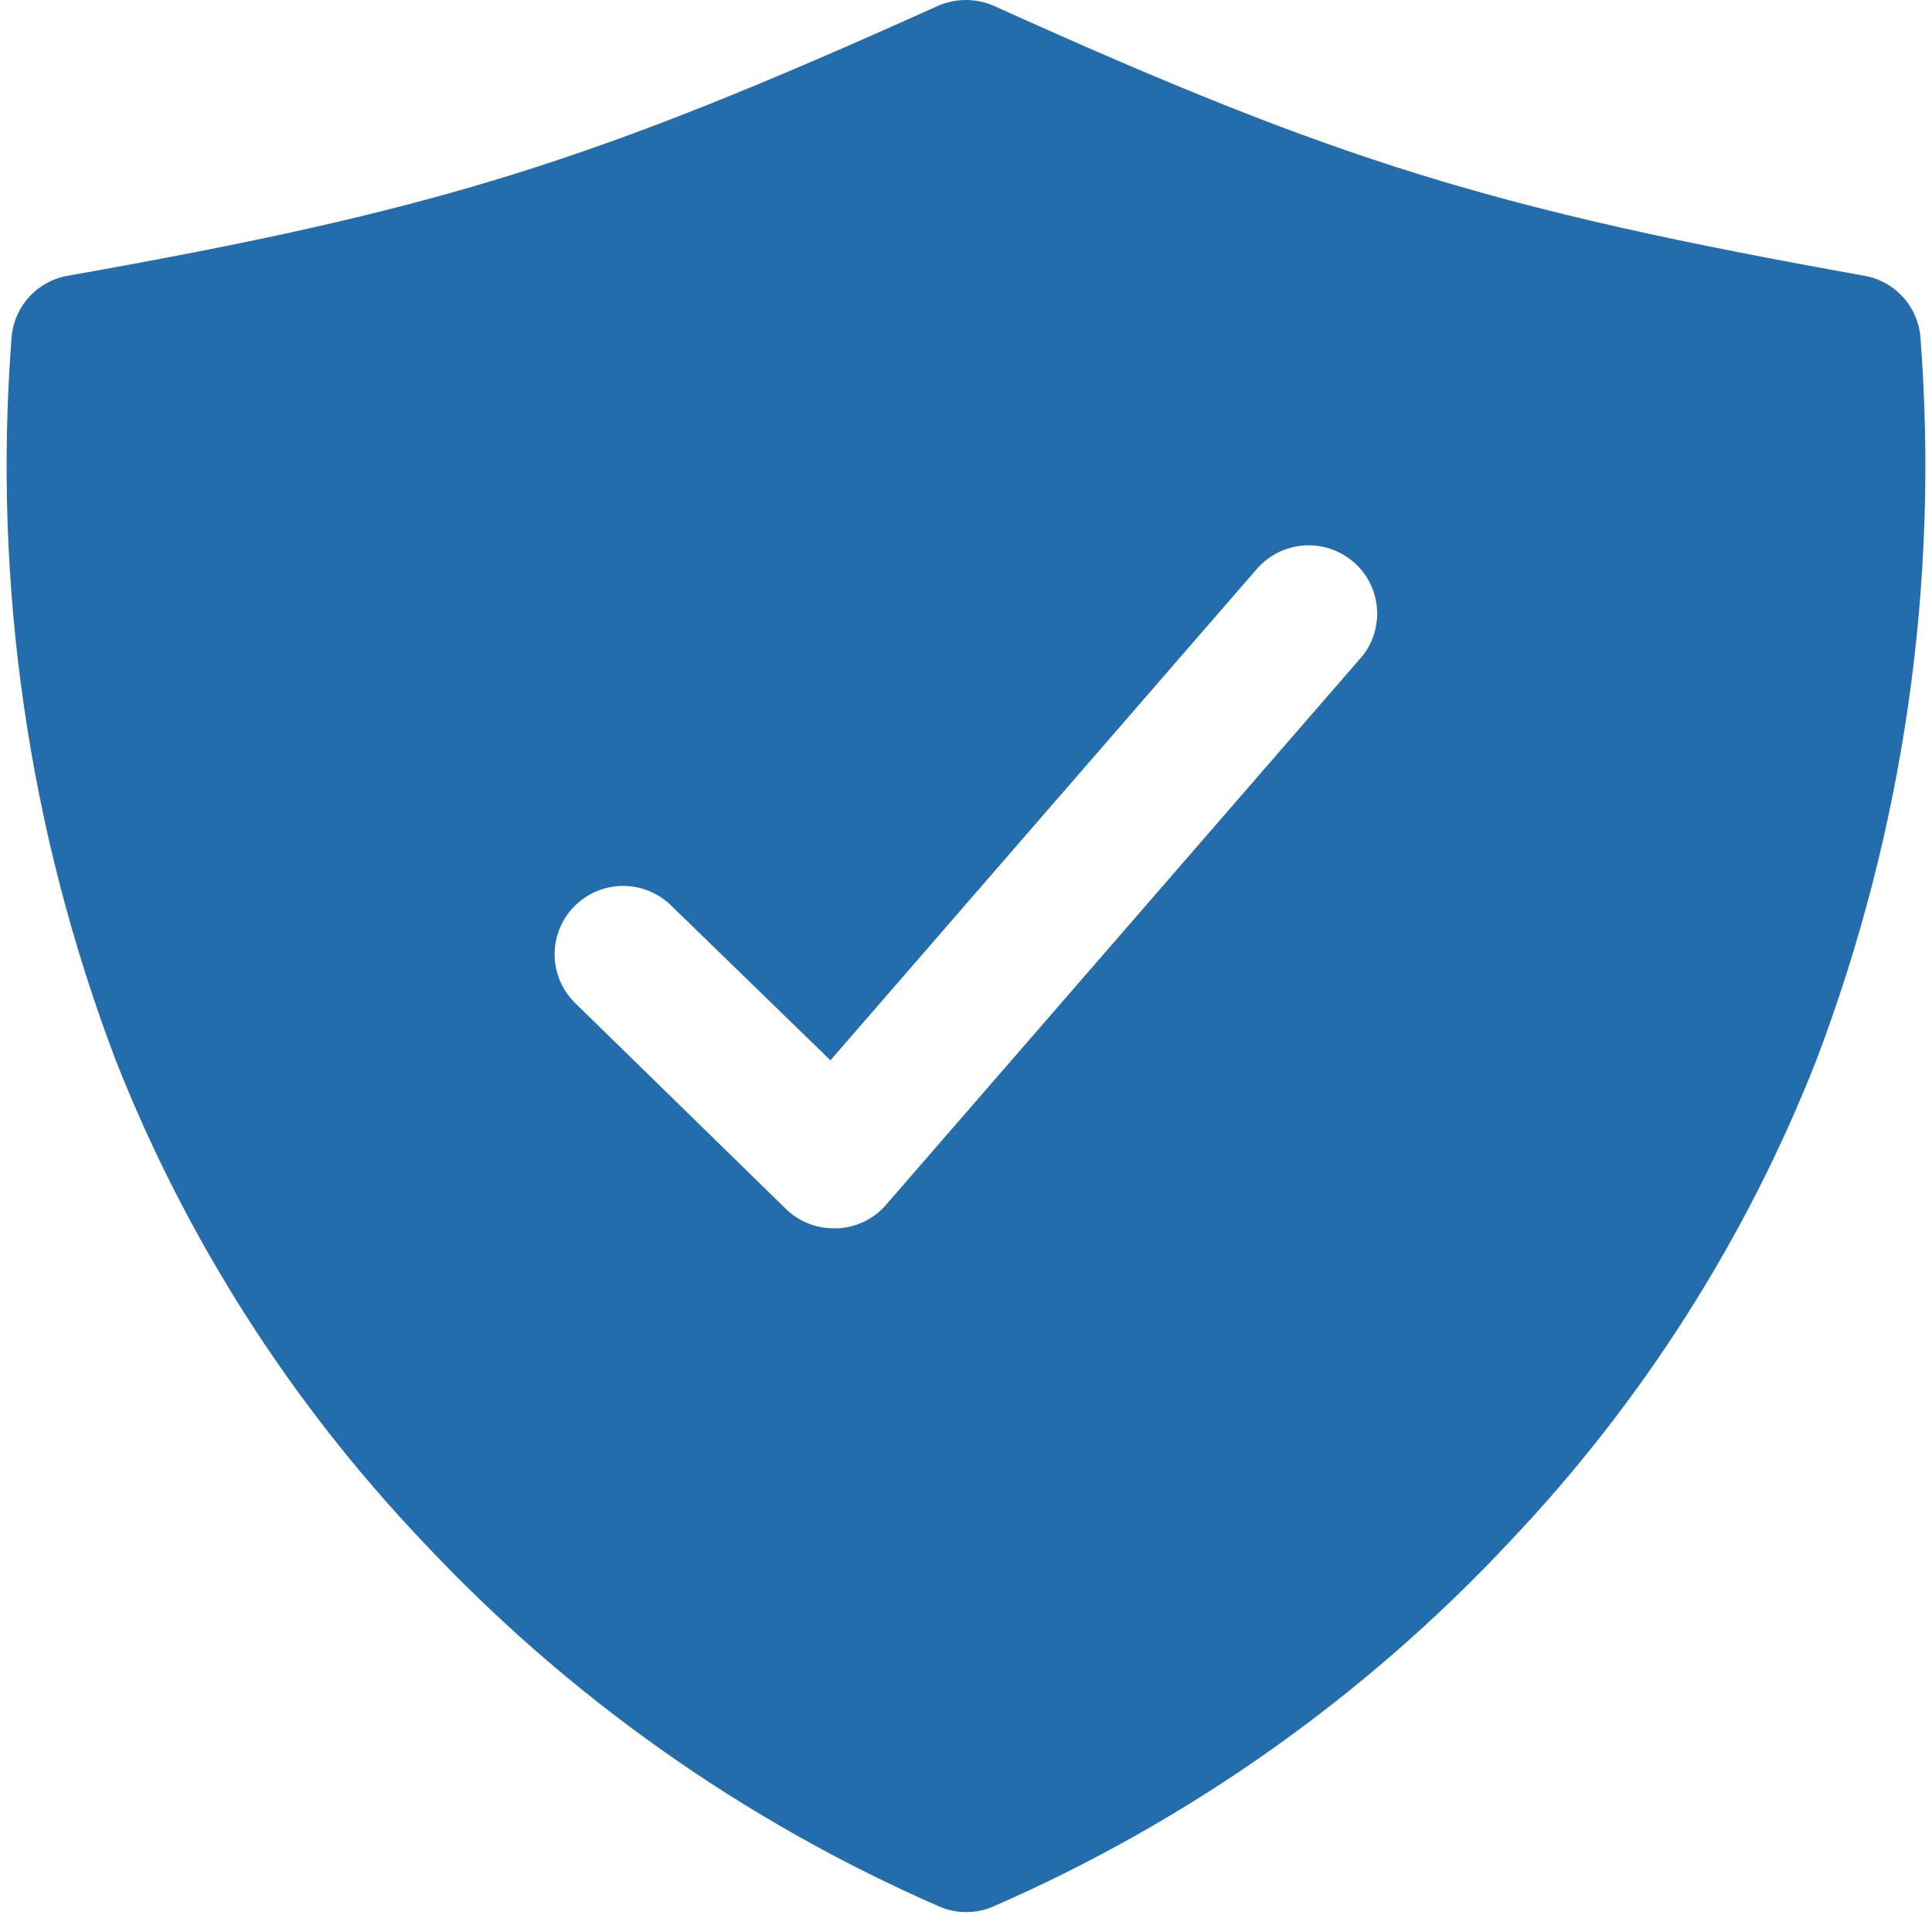 <svg width="59" height="59" viewBox="0 0 59 59" fill="none" xmlns="http://www.w3.org/2000/svg">
<path d="M58.65 10.341C58.621 9.876 58.436 9.433 58.125 9.084C57.813 8.736 57.393 8.502 56.932 8.421C45.627 6.396 40.907 4.953 30.359 0.182C30.088 0.062 29.794 0 29.497 0C29.2 0 28.907 0.062 28.635 0.182C18.088 4.939 13.374 6.423 2.069 8.421C1.608 8.502 1.188 8.736 0.876 9.084C0.565 9.433 0.38 9.876 0.351 10.341C-0.223 17.839 0.866 25.371 3.543 32.401C5.69 37.844 8.868 42.823 12.901 47.068C17.355 51.832 22.741 55.634 28.726 58.24C29.227 58.443 29.788 58.443 30.29 58.24C36.275 55.634 41.661 51.832 46.114 47.068C50.144 42.822 53.316 37.843 55.459 32.401C58.132 25.37 59.221 17.839 58.65 10.341ZM41.518 20.134L27.036 36.819C26.848 37.029 26.619 37.198 26.363 37.318C26.108 37.437 25.83 37.503 25.548 37.512H25.458C24.911 37.512 24.387 37.298 23.998 36.916L17.566 30.633C17.17 30.246 16.944 29.717 16.938 29.164C16.932 28.61 17.147 28.078 17.535 27.682C17.923 27.287 18.453 27.061 19.008 27.055C19.563 27.049 20.097 27.264 20.493 27.651L25.36 32.38L38.383 17.373C38.746 16.955 39.261 16.698 39.815 16.658C40.368 16.618 40.915 16.8 41.334 17.162C41.754 17.524 42.012 18.038 42.051 18.59C42.091 19.142 41.91 19.687 41.546 20.106L41.518 20.134Z" fill="#236DAC"/>
</svg>
